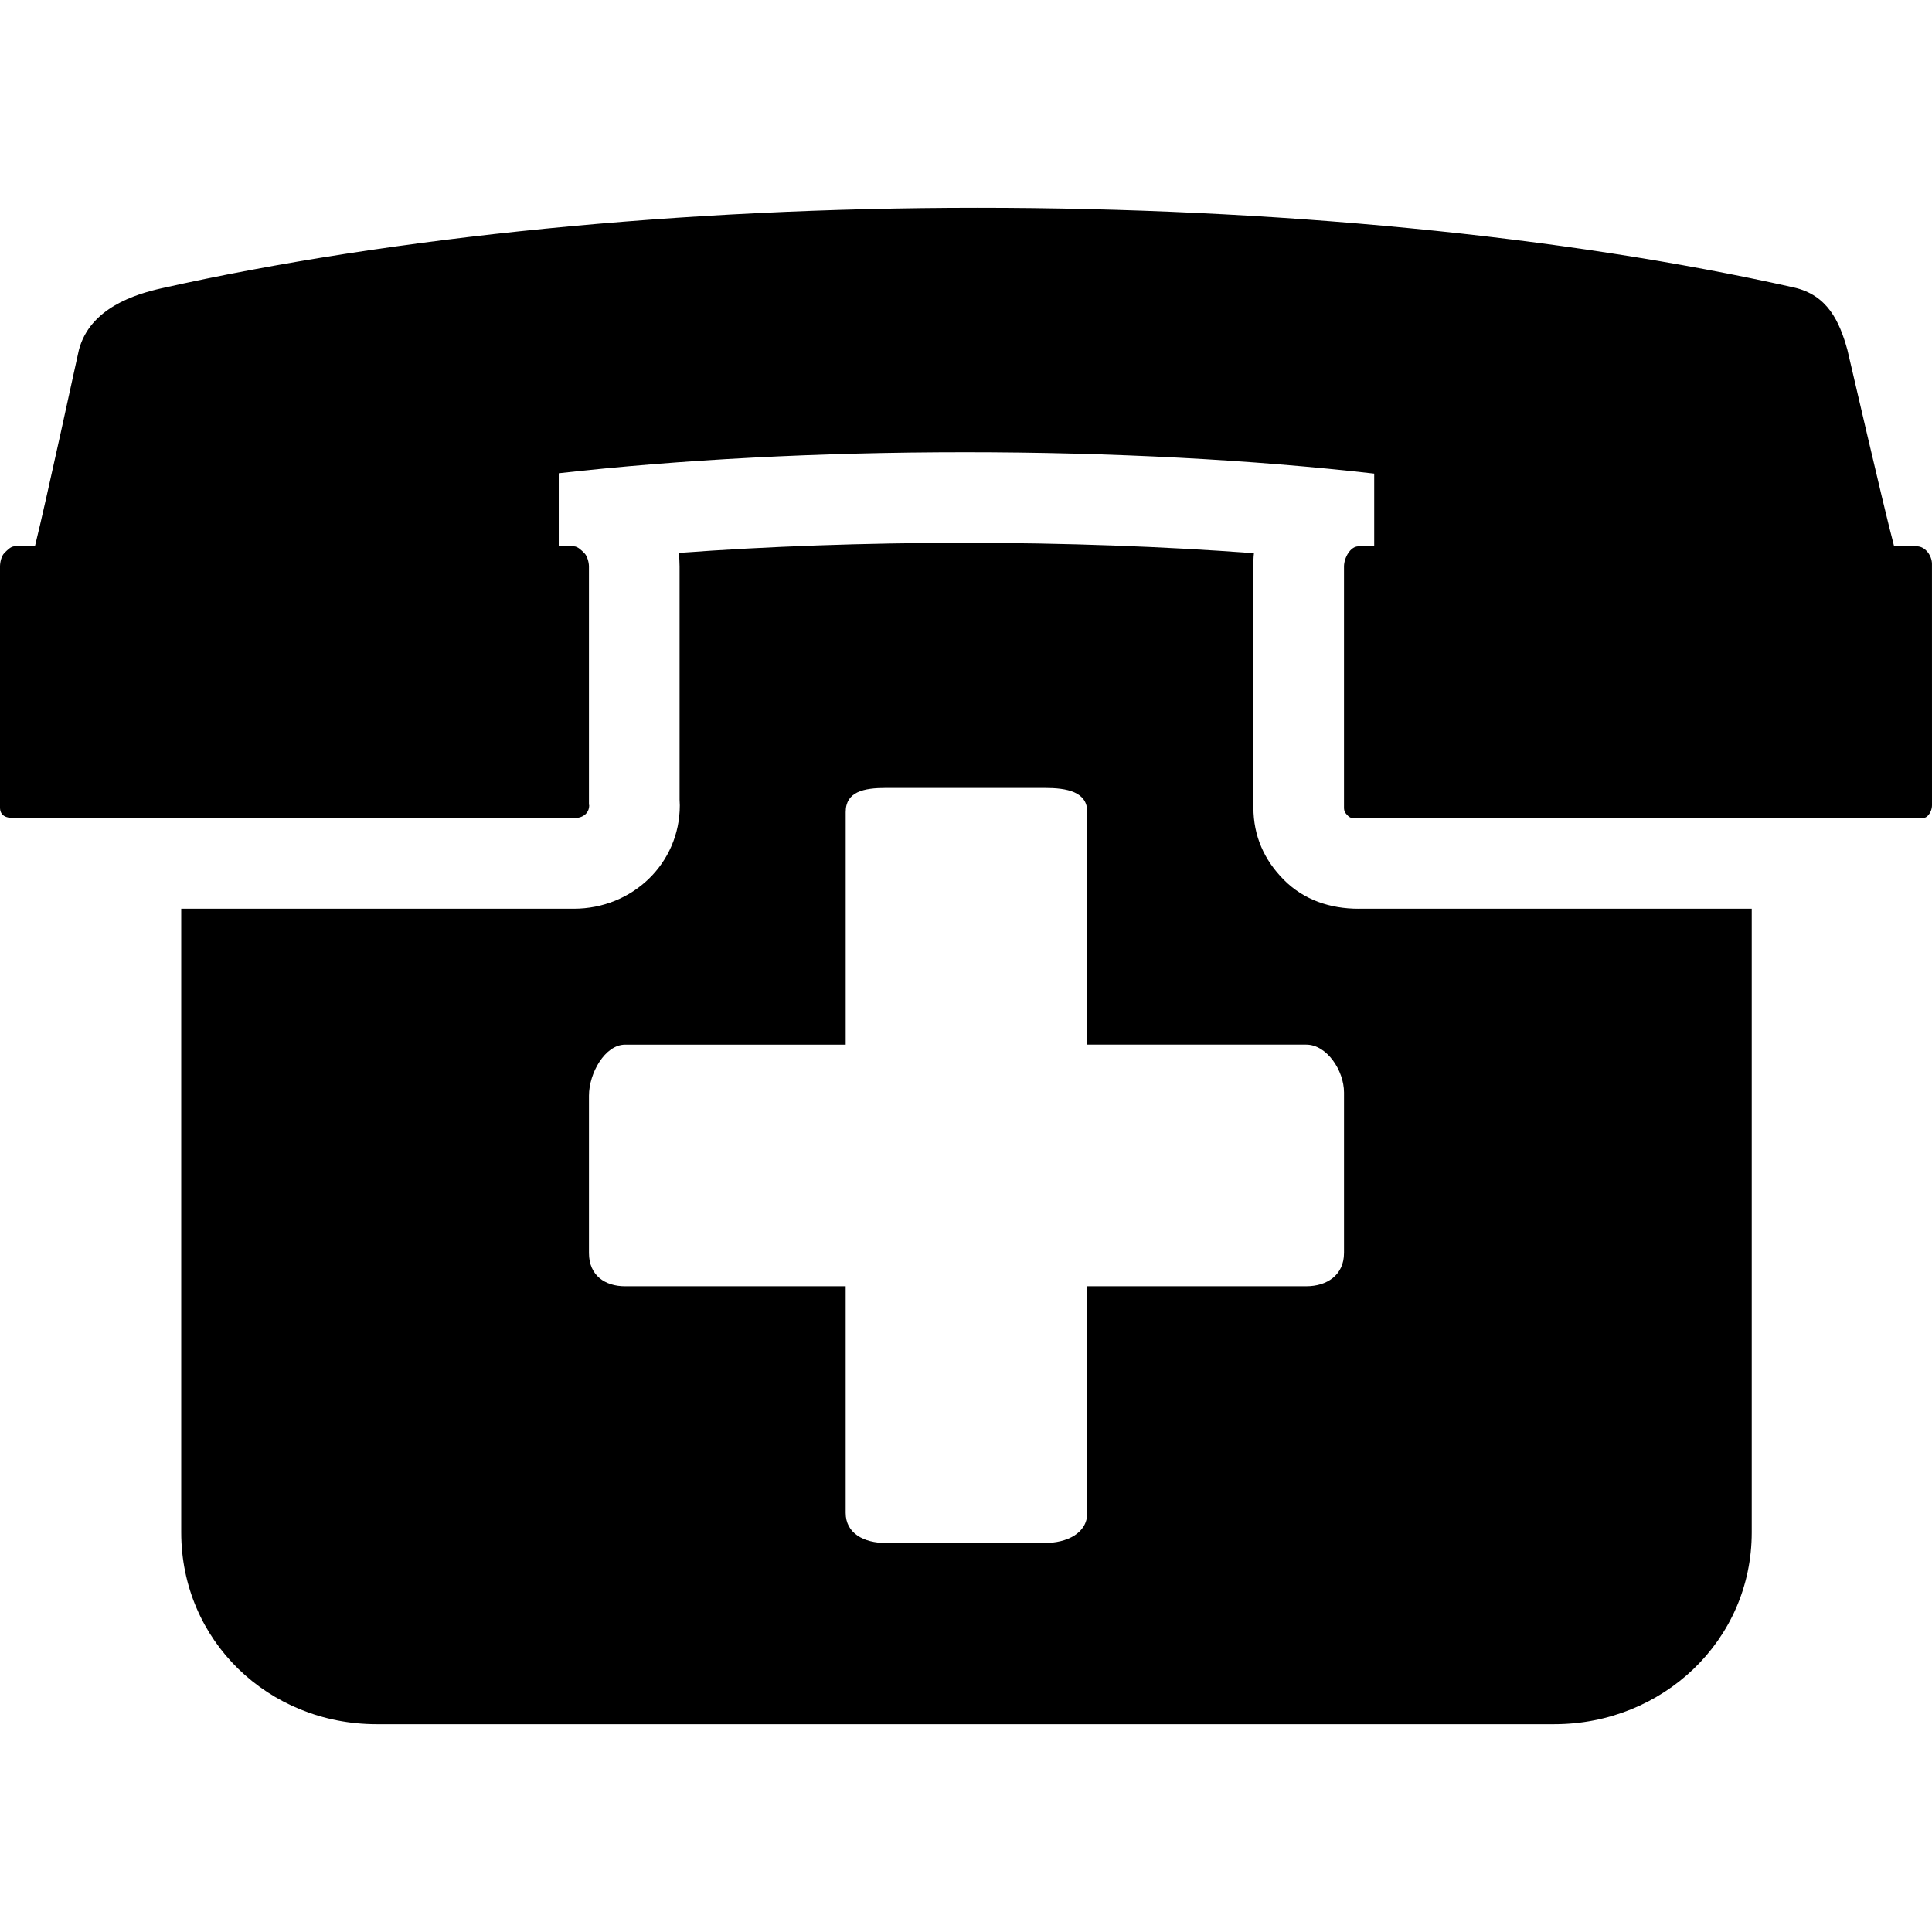 <?xml version="1.0" encoding="iso-8859-1"?>
<!-- Uploaded to: SVG Repo, www.svgrepo.com, Generator: SVG Repo Mixer Tools -->
<svg fill="#000000" height="800px" width="800px" version="1.1" id="Layer_1" xmlns="http://www.w3.org/2000/svg" xmlns:xlink="http://www.w3.org/1999/xlink" 
	 viewBox="0 0 500.004 500.004" xml:space="preserve">
<g>
	<g>
		<path d="M351.584,235.18v0.004c-7.308,0-14.1-2.26-19.268-7.428c-5.168-5.168-7.932-11.452-7.932-18.764v-62.4
			c0-1.156-0.004-2.292,0.136-3.416c-23.232-1.752-49.028-2.688-75.012-2.688c-25.572,0-50.936,0.908-73.848,2.604
			c0.144,1.148,0.216,2.312,0.216,3.488v60.372c0,0.676,0.06,0.776,0.06,1.46c0,15.084-12.284,26.768-27.448,26.768H46.9v161.4
			c0,28.016,22.544,49.644,50.56,49.644h304.808c28.012,0,51.084-21.628,51.084-49.644v-161.4H351.584z M347.832,324.292h-0.004
			c0,5.756-4.484,8.592-9.748,8.592h-56.692v58.648c0,5.284-5.272,7.796-11.028,7.796h-41.084c-5.752,0-10.416-2.512-10.416-7.796
			v-58.644h-57.068c-5.26,0-9.368-2.836-9.368-8.592v-40.744c0-5.752,4.108-13.192,9.368-13.192h57.072v-60.192
			c0-5.28,4.664-6.248,10.416-6.248h41.084c5.752,0,11.028,0.968,11.028,6.248v60.188h56.692c5.26,0,9.748,6.644,9.748,12.4V324.292
			z"/>
	</g>
</g>
<g>
	<g>
		<path d="M499.996,145.94c0-2.16-1.748-4.552-3.908-4.552H490.2c-3.088-11.724-11.84-49.936-12.088-50.832
			c-2.048-7.404-5.136-14.2-13.88-16.164C404.436,60.996,329.408,53.78,252.984,53.78c-76.412,0-151.424,7.452-211.228,20.84
			c-6.732,1.52-18.452,5.08-21.332,15.92c-0.244,0.92-8.464,39.12-11.384,50.844H3.796c-1.036,0-1.976,1.052-2.708,1.784
			C0.356,143.908,0,145.536,0,146.576v62.416c0,2.16,1.64,2.744,3.8,2.744h144.68c0.028,0,0.056,0,0.08,0
			c2.16,0,3.92-1.16,3.92-3.32c0-0.272-0.06,0.052-0.06-0.2v-61.632c0-1.036-0.428-2.672-1.16-3.408
			c-0.732-0.732-1.748-1.788-2.78-1.788h-3.876V122.48c31.264-3.516,67.328-5.44,105.096-5.44c38.096,0,74.68,1.956,105.944,5.532
			v18.82h-4.06c-2.16,0-3.756,3.044-3.756,5.2v62.404c0,1.036,0.336,1.448,1.072,2.18c0.736,0.736,1.648,0.564,2.688,0.564H496.1
			c1.036,0,2.028,0.172,2.76-0.564c0.732-0.732,1.144-1.76,1.144-2.796L499.996,145.94z"/>
	</g>
</g>
</svg>